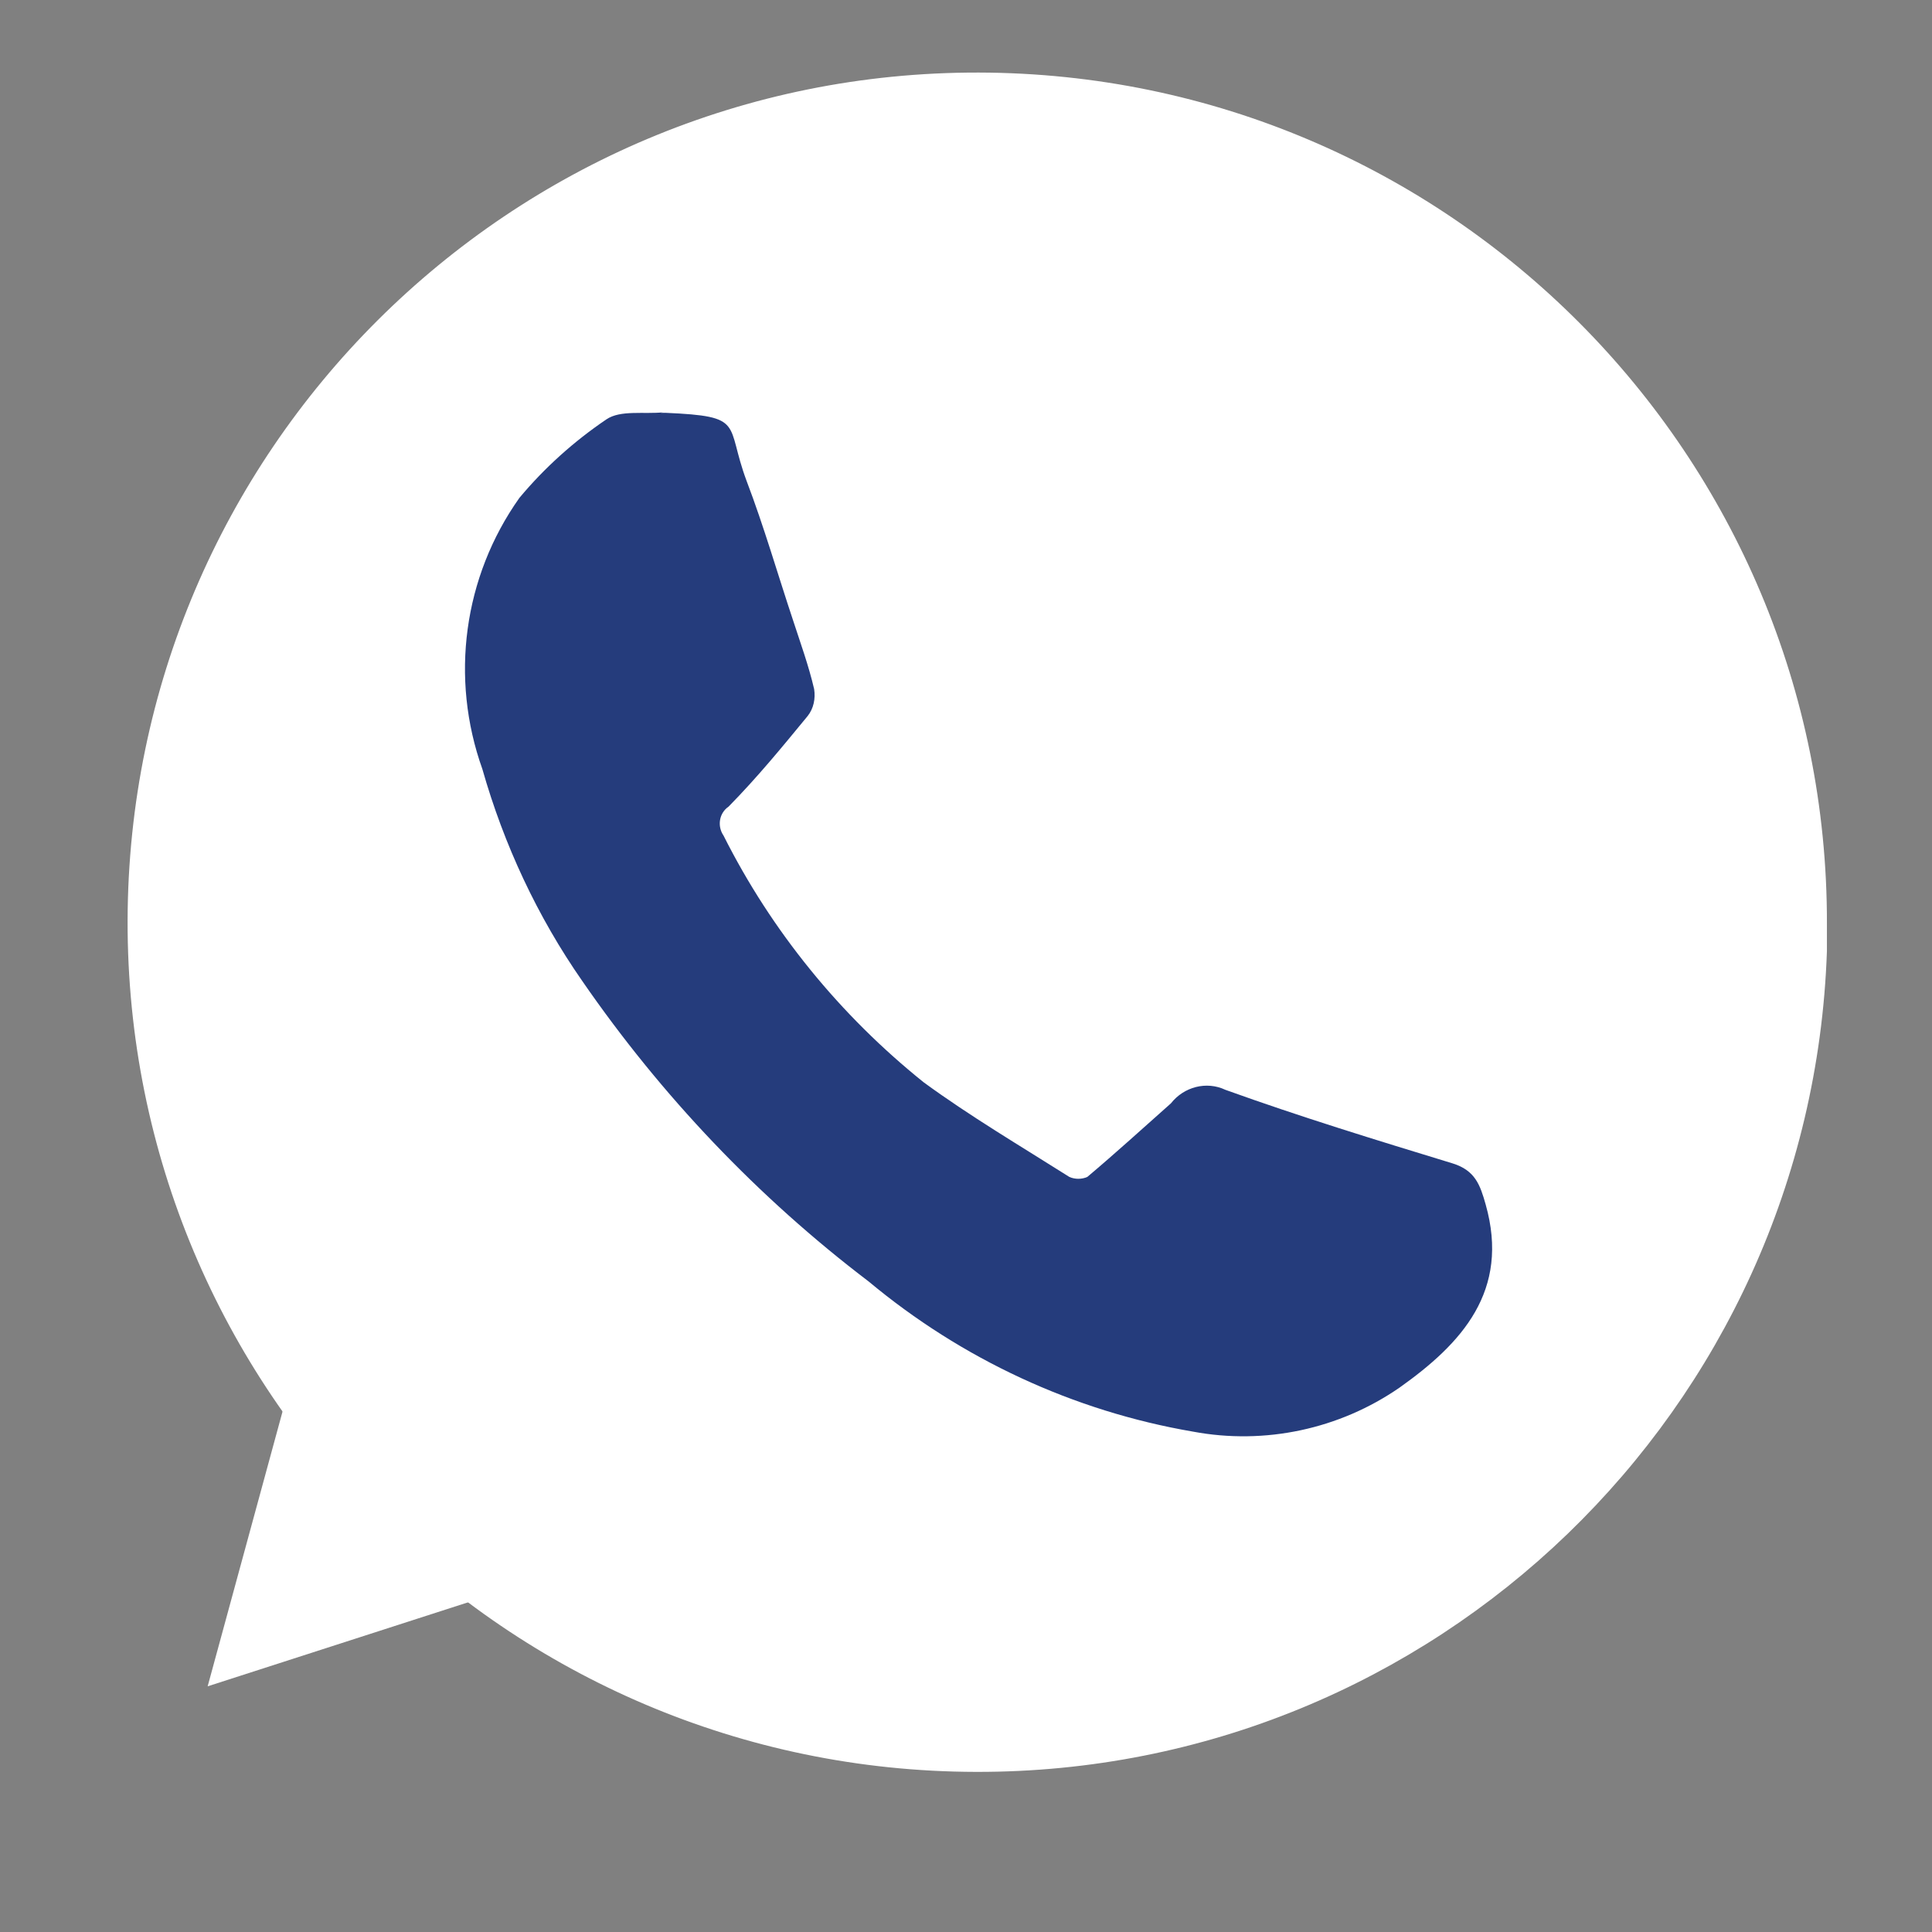 <?xml version="1.0" encoding="UTF-8"?>
<svg id="_圖層_1" data-name="圖層 1" xmlns="http://www.w3.org/2000/svg" viewBox="0 0 38.61 38.61">
  <rect x="0" y="0" width="38.61" height="38.61" fill="#808080" stroke="none"/>
  <defs>
    <style>
      .cls-1 {
        fill: #905624;
      }

      .cls-1, .cls-2, .cls-3 {
        stroke-width: 0px;
      }

      .cls-2 {
        fill: #253c7c;
      }

      .cls-3, .cls-4 {
        fill: #fff;
      }

      .cls-4 {
        stroke: #fff;
        stroke-miterlimit: 10;
      }
    </style>
  </defs>
  <path class="cls-1" d="M19.5,34.91c9.1.01,16.49-7.36,16.5-16.46.01-9.1-7.36-16.49-16.46-16.5-8.87-.01-16.16,7-16.49,15.87-.34,9.09,6.75,16.74,15.84,17.08.2,0,.41.01.61.01Z"/>
  <path class="cls-4" d="M19.5,34.91c-9.1-.02-16.47-7.41-16.45-16.51.02-9.1,7.41-16.47,16.51-16.45,9.1.02,16.47,7.41,16.45,16.51,0,.18,0,.36,0,.54-.31,8.89-7.61,15.93-16.5,15.91ZM13.21,8.25v-.05c-.39,0-.86,0-1.14.14-.65.44-1.24.97-1.74,1.57-1.12,1.58-1.39,3.6-.74,5.42.43,1.51,1.1,2.95,2,4.24,1.58,2.29,3.51,4.32,5.72,6,1.86,1.55,4.09,2.59,6.48,3,1.44.27,2.93-.05,4.13-.88,1.24-.88,2.21-1.93,1.72-3.66-.11-.39-.21-.68-.66-.82-1.53-.45-3-.93-4.54-1.47-.38-.18-.83-.06-1.09.27-.53.51-1.1,1-1.67,1.47-.11.05-.25.05-.36,0-1-.62-2-1.21-2.91-1.89-1.67-1.34-3.04-3.02-4-4.93-.13-.19-.09-.45.1-.58.54-.59,1.07-1.19,1.58-1.81.12-.15.16-.35.13-.54-.11-.47-.27-.91-.42-1.37-.31-.93-.58-1.87-.93-2.79-.43-1.15,0-1.29-1.62-1.36l-.04.04ZM20.67,12.46l-.22-.28c-.07.11-.11.23-.14.35,0,.29-.16.35-.39.39-.07,0-.13.13-.19.19s.15.14.23.15c.41.05.69-.26.71-.8ZM18.92,12l.2.21c.06-.09.18-.19.17-.28,0-.29.12-.41.39-.43.06,0,.12-.11.17-.16s-.14-.14-.22-.15c-.43-.07-.72.23-.71.81Z"/>
  <path class="cls-2" d="M13.21,8.25h.09c1.61.07,1.19.21,1.62,1.36.35.92.62,1.86.93,2.79.15.46.31.9.42,1.37.03.19-.01.39-.13.54-.51.62-1,1.22-1.58,1.81-.19.13-.23.39-.1.58.96,1.91,2.33,3.59,4,4.93.93.68,1.93,1.27,2.91,1.89.11.05.25.05.36,0,.57-.48,1.14-1,1.67-1.47.26-.33.71-.45,1.09-.27,1.5.54,3,1,4.54,1.47.45.14.55.43.66.82.49,1.73-.48,2.78-1.72,3.66-1.2.83-2.69,1.15-4.13.88-2.39-.41-4.62-1.45-6.48-3-2.21-1.68-4.14-3.71-5.72-6-.9-1.29-1.57-2.73-2-4.24-.65-1.82-.38-3.84.74-5.42.5-.6,1.09-1.13,1.74-1.57.28-.19.75-.1,1.14-.14h-.05Z"/>
  <polygon class="cls-3" points="6.42 25.37 4.15 33.7 13.08 30.82 6.42 25.37"/>
  <rect class="cls-3" x="17.38" y="9.13" width="4.55" height="5.82"/>
</svg>